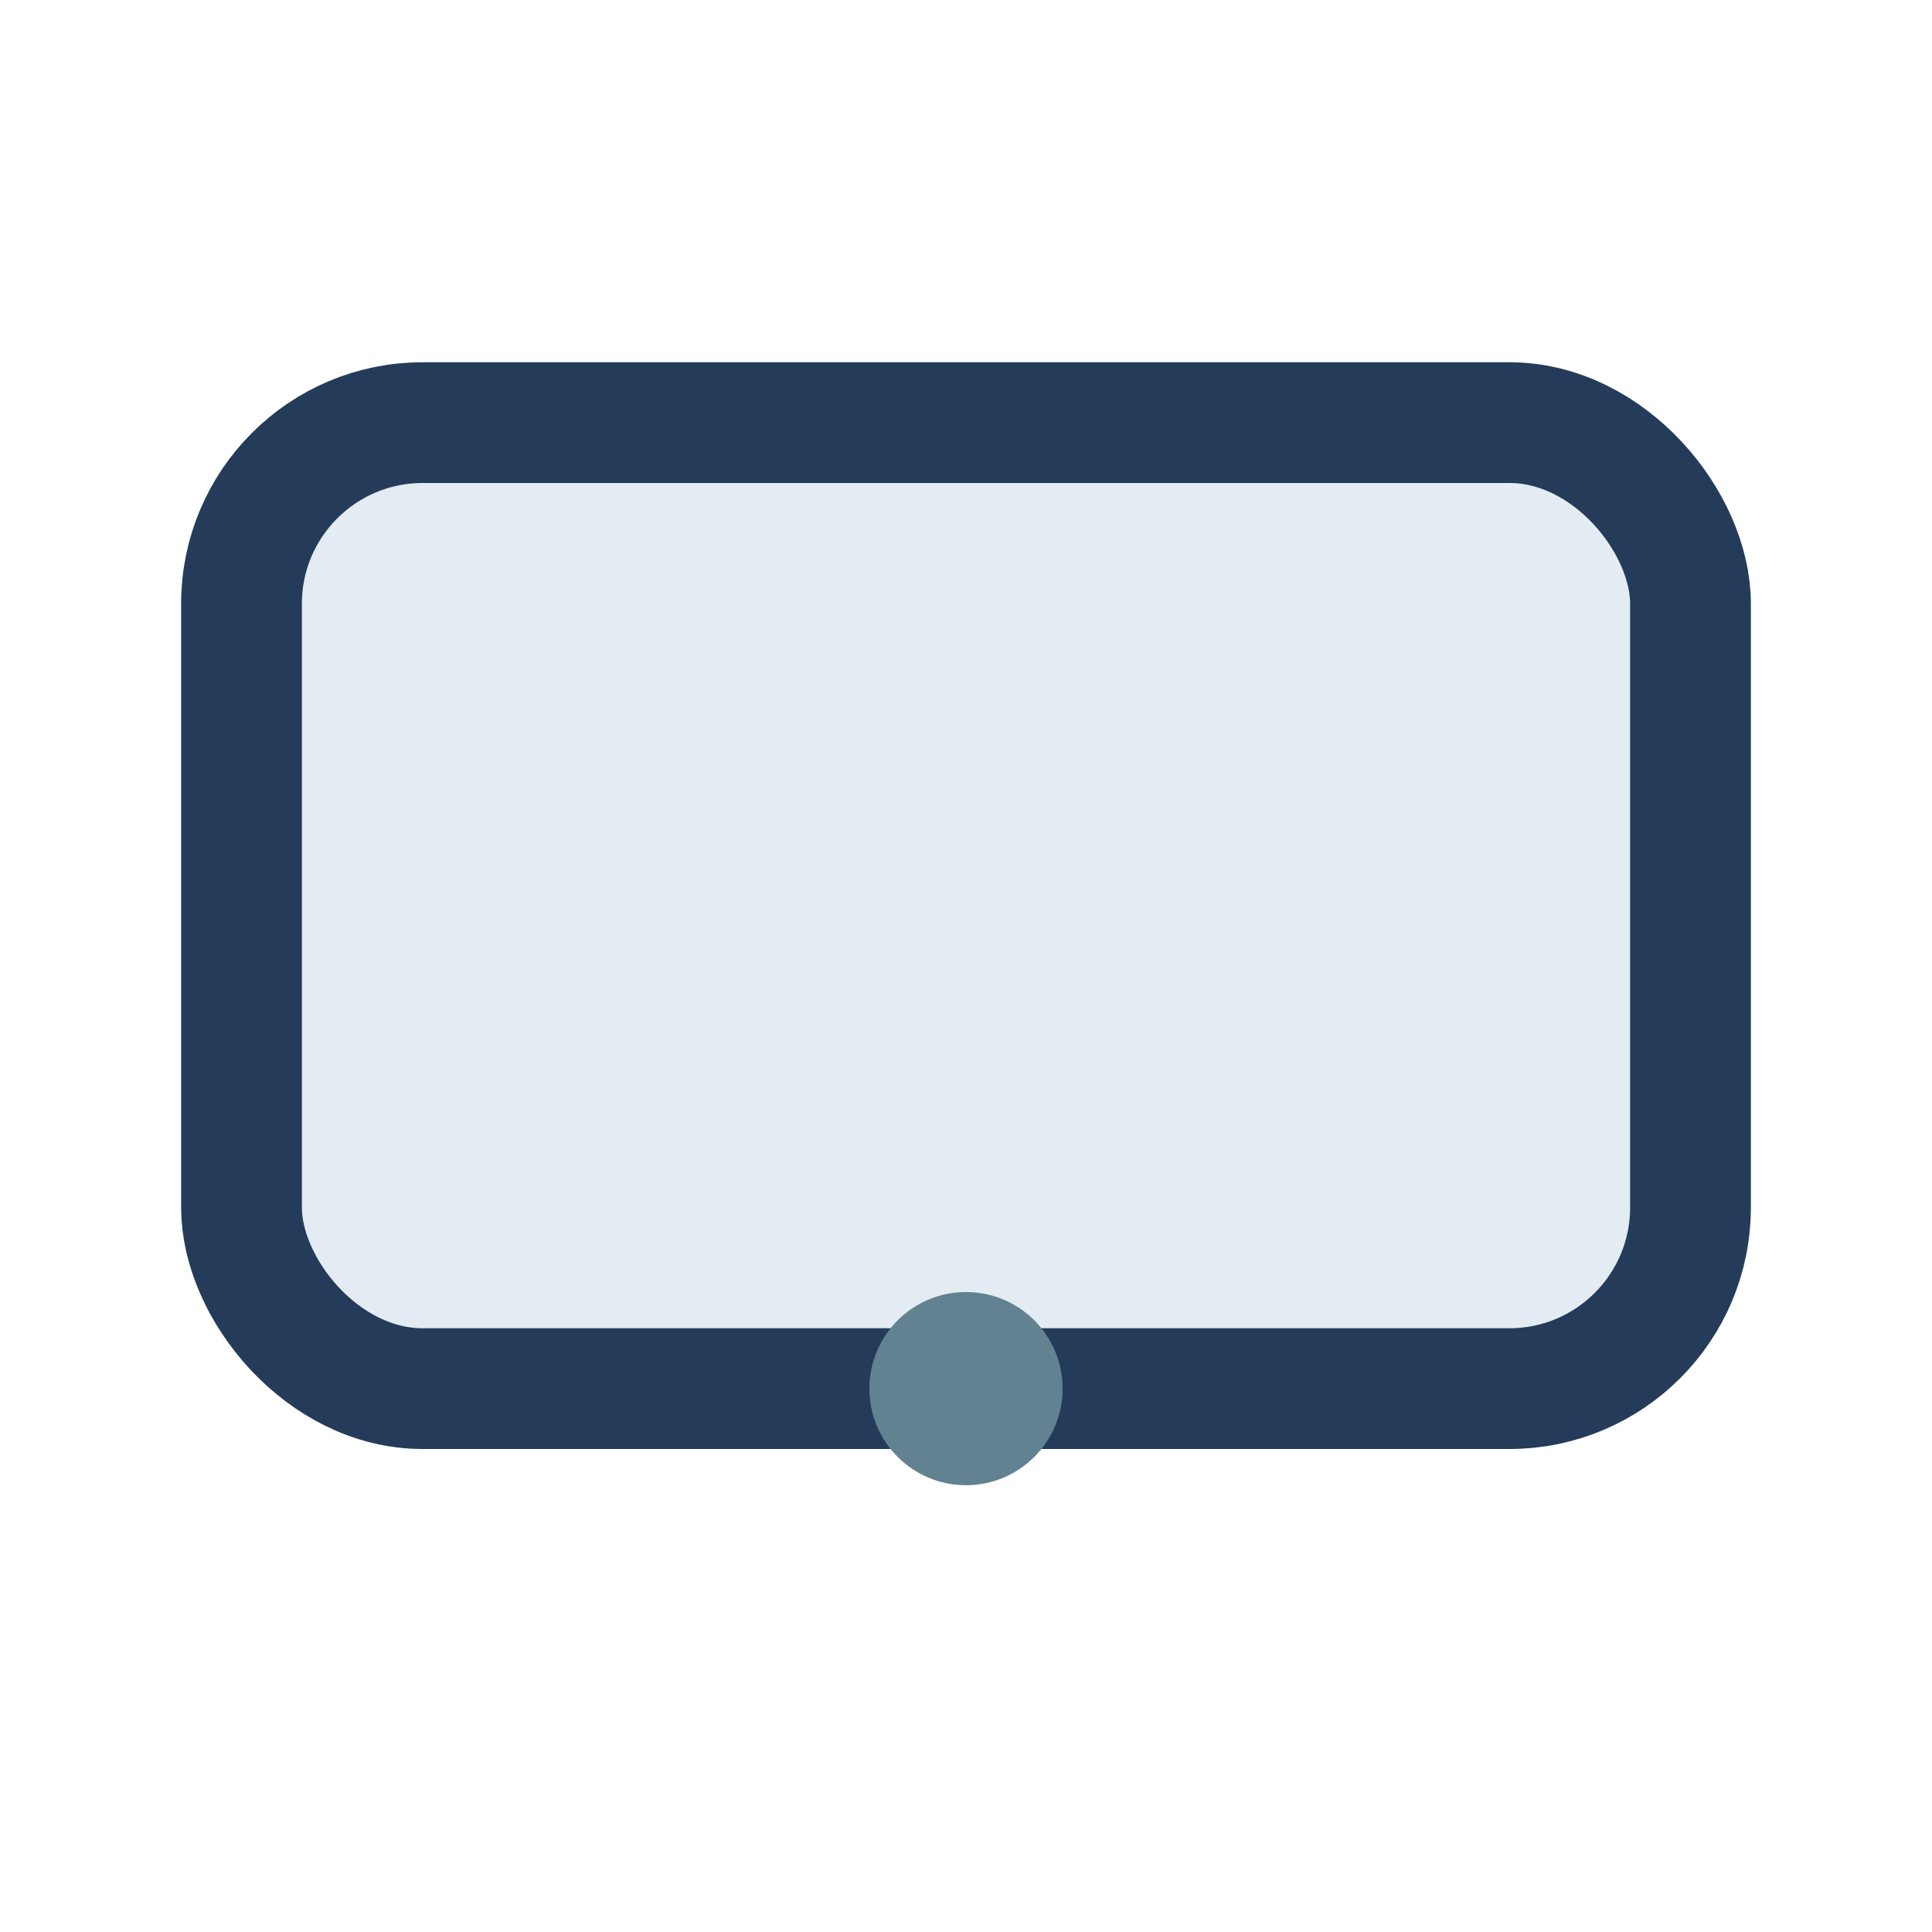 <?xml version="1.0" encoding="UTF-8"?>
<svg xmlns="http://www.w3.org/2000/svg" width="32" height="32" viewBox="0 0 32 32"><rect x="4" y="7" width="24" height="16" rx="3" fill="#E3EBF3" stroke="#243C5A" stroke-width="2"/><circle cx="16" cy="23" r="1.6" fill="#628291"/></svg>